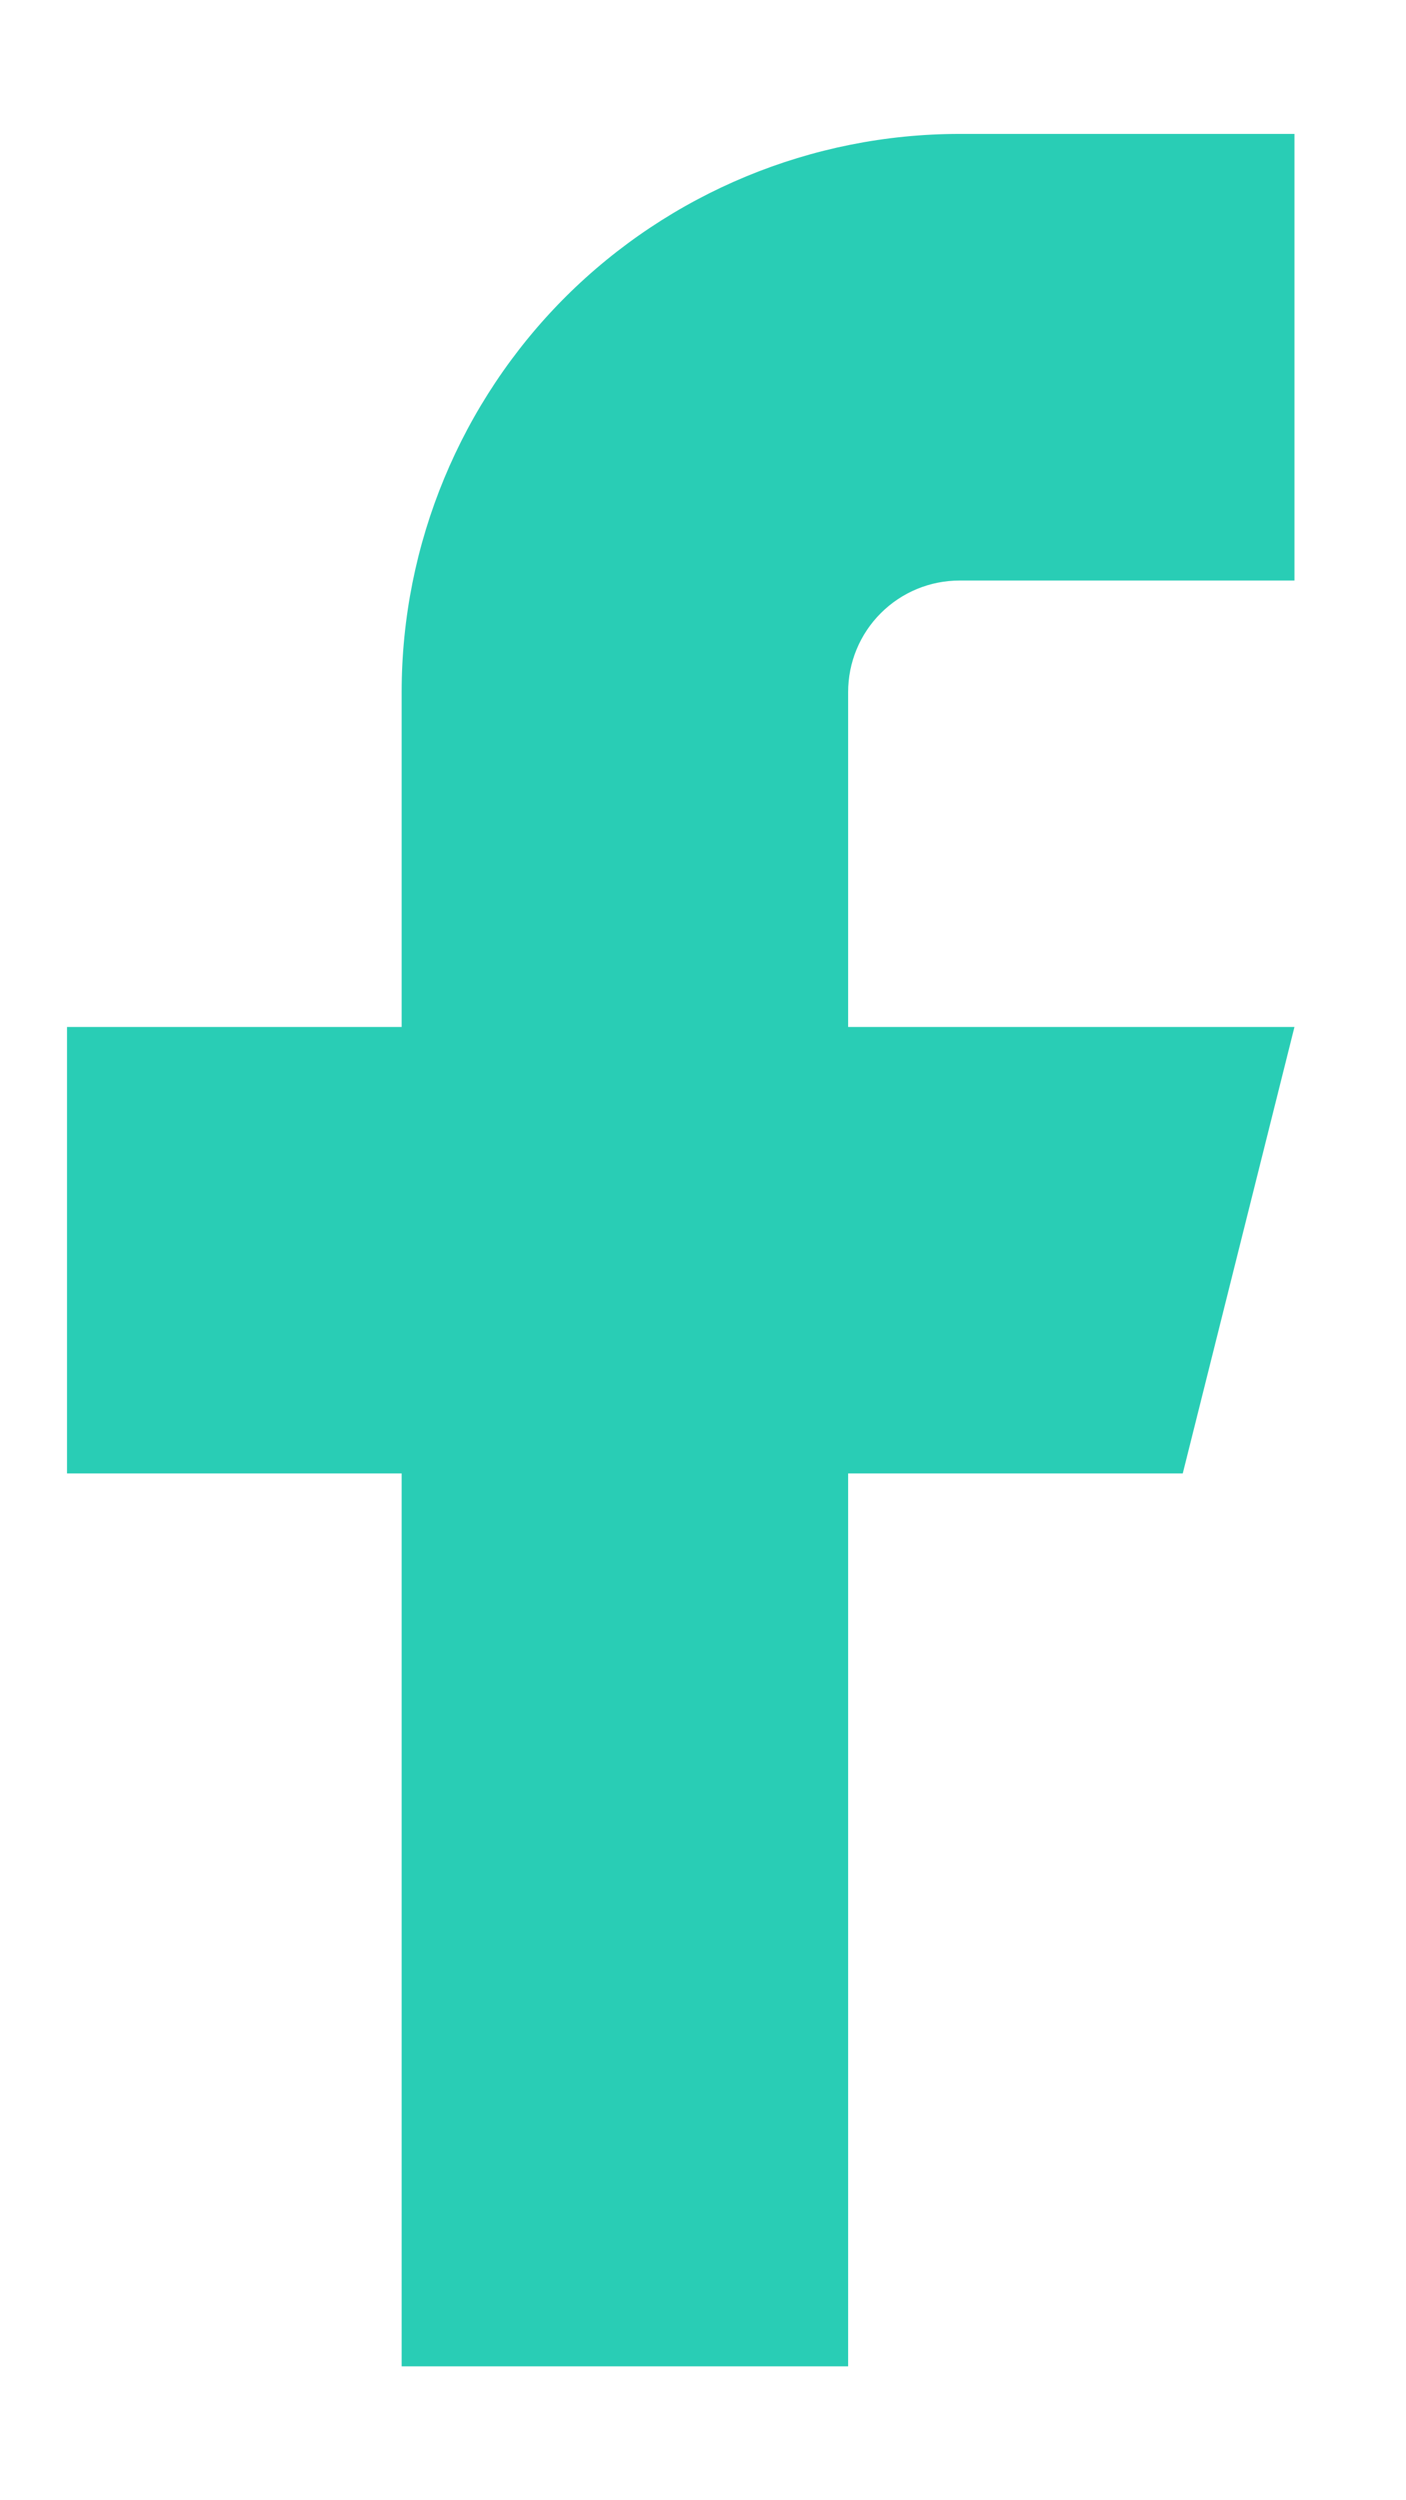 <svg width="9" height="16" viewBox="0 0 9 16" fill="none" xmlns="http://www.w3.org/2000/svg">
<path d="M8.286 0.857H6.143C5.196 0.857 4.287 1.234 3.617 1.903C2.948 2.573 2.571 3.482 2.571 4.429V6.572H0.429V9.429H2.571V15.143H5.429V9.429H7.571L8.286 6.572H5.429V4.429C5.429 4.239 5.504 4.058 5.638 3.924C5.772 3.79 5.953 3.715 6.143 3.715H8.286V0.857Z" fill="#29CDB5"/>
</svg>

